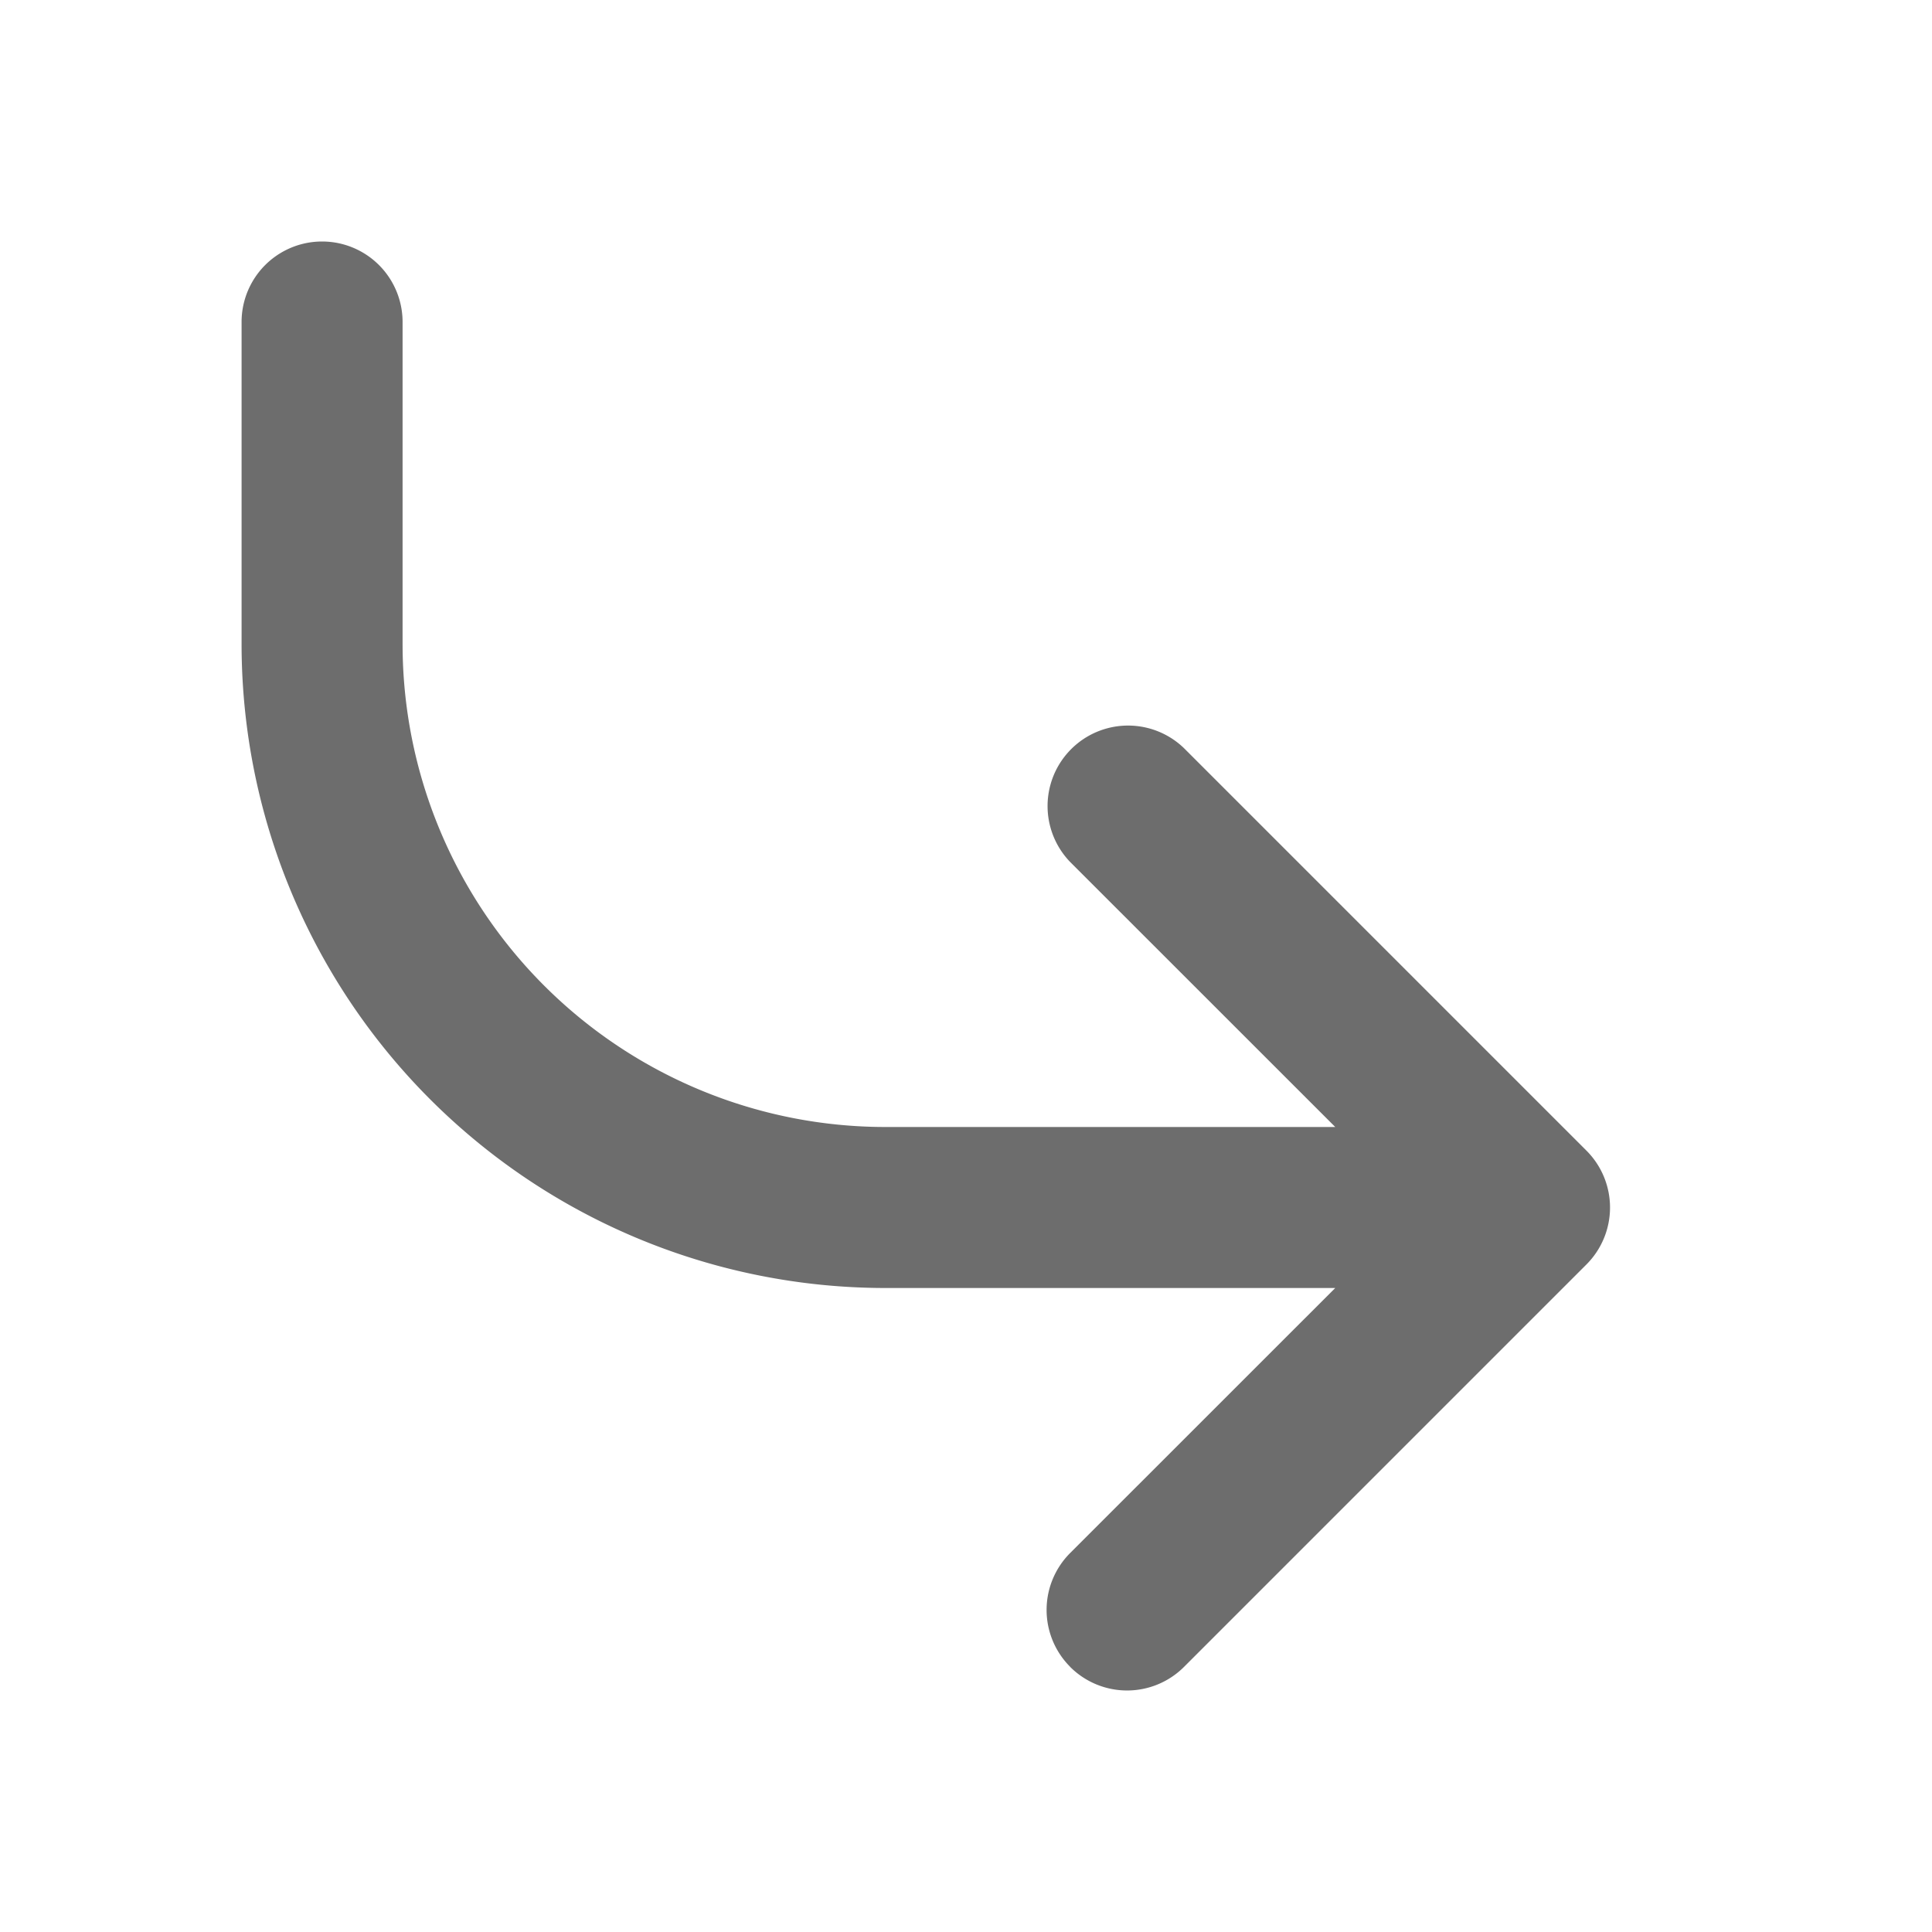 <svg xmlns="http://www.w3.org/2000/svg" version="1.1" xmlns:xlink="http://www.w3.org/1999/xlink" width="512" height="512" x="0" y="0" viewBox="0 0 24 24" style="enable-background:new 0 0 512 512" xml:space="preserve" class=""><g transform="matrix(-1,0,0,-1,23.001,24)"><path fill="#6d6d6d" fill-rule="evenodd" d="M9.707 3.294a1 1 0 0 1 0 1.414L6.414 8H12a8 8 0 0 1 8 8v4a1 1 0 0 1-2 0v-4a6 6 0 0 0-6-6H6.414l3.293 3.292a1 1 0 0 1-1.414 1.414l-5-5a1 1 0 0 1 0-1.413l5-5a1 1 0 0 1 1.414 0z" clip-rule="evenodd" opacity="1" data-original="#000000" class=""></path></g></svg>